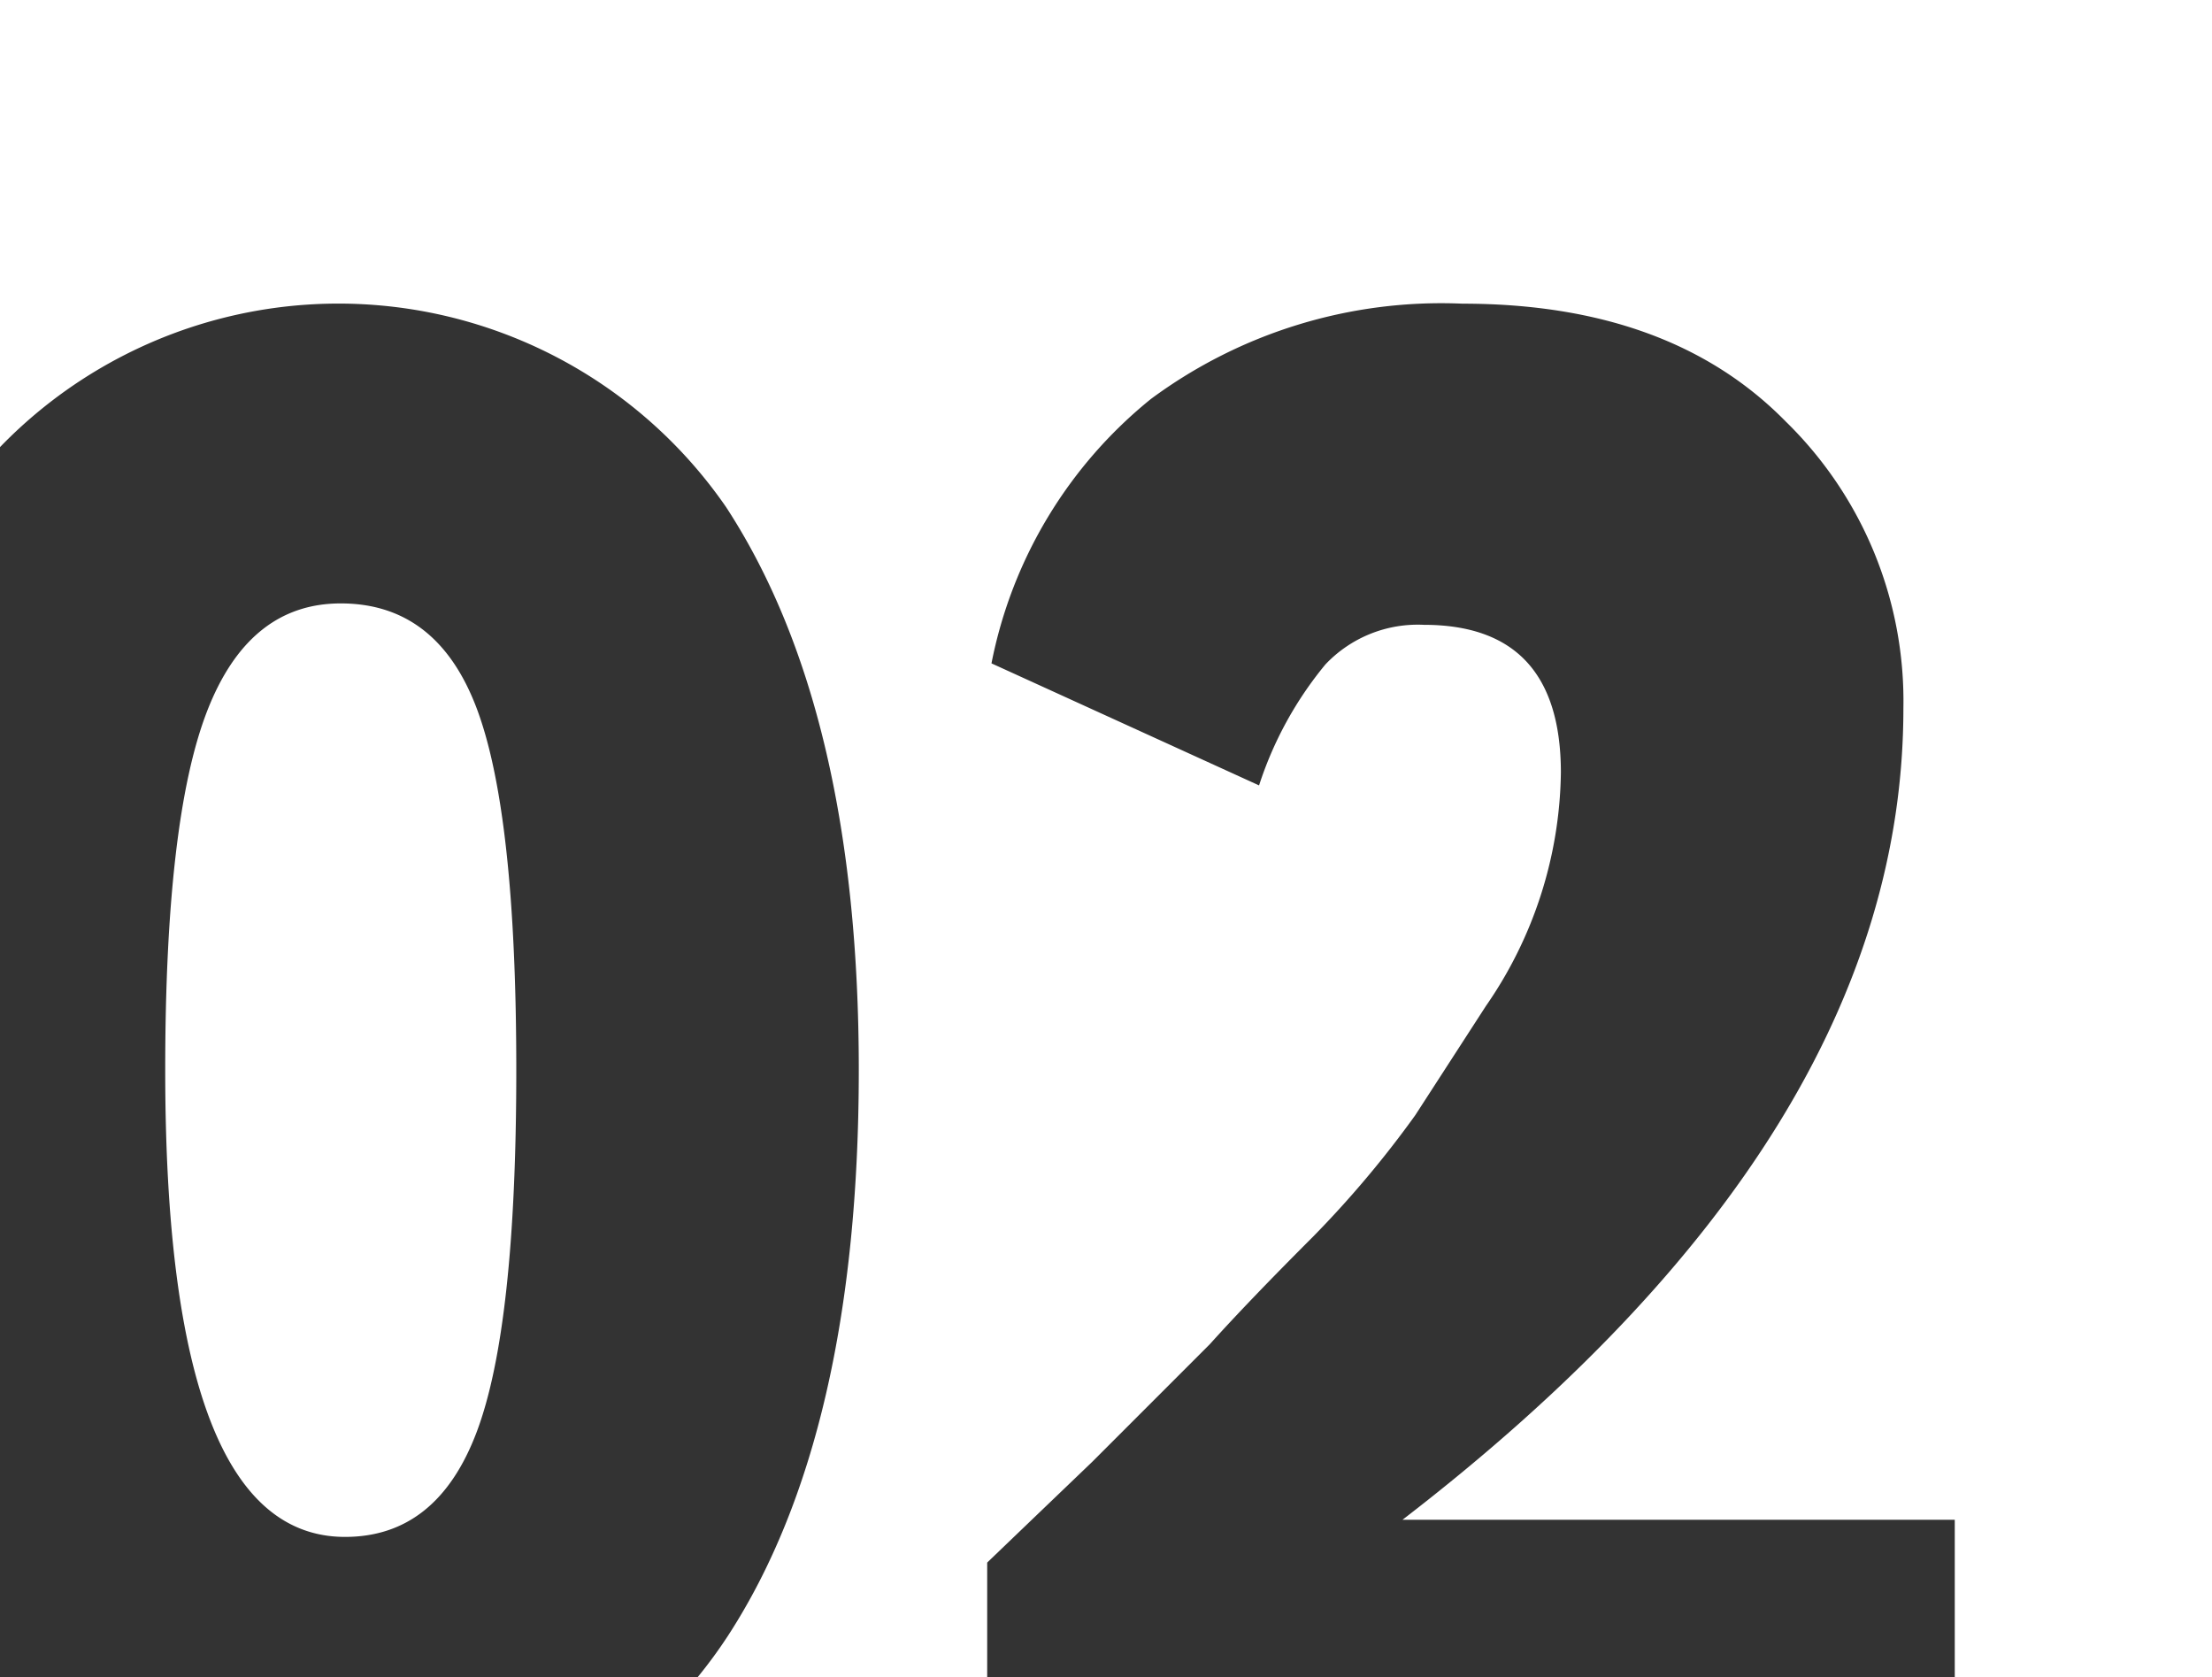 <?xml version="1.0" encoding="UTF-8"?> <svg xmlns="http://www.w3.org/2000/svg" width="62" height="47" viewBox="0 0 62 47"><rect x="0" y="0" width="62" height="47" fill="#333333" stroke="none"/> <defs> <style> .cls-1 { fill: #fff; fill-rule: evenodd; } </style> </defs> <path id="_02" data-name="02" class="cls-1" d="M414.79,2980v-4.41H399.31q14.04-10.8,14.04-22.74a10.945,10.945,0,0,0-3.3-8.04q-3.24-3.3-9.06-3.3a13.683,13.683,0,0,0-8.73,2.67,12.656,12.656,0,0,0-4.47,7.41l7.5,3.42a10.3,10.3,0,0,1,1.86-3.39,3.563,3.563,0,0,1,2.76-1.11q3.838,0,3.84,4.14a11.727,11.727,0,0,1-2.1,6.54l-1.98,3.06a29.011,29.011,0,0,1-2.88,3.42q-1.8,1.8-2.88,3l-3.3,3.3q-2.88,2.76-2.94,2.82V2980h-8.115a13.66,13.66,0,0,0,.856-1.17q3.659-5.64,3.66-15.84,0-10.08-3.72-15.78A13.2,13.2,0,0,0,360,2945.53V2933h62v47h-7.21Zm-45.239-30.09q2.7,0,3.81,2.94t1.11,10.14q0,7.2-1.11,10.14t-3.69,2.94q-5.04,0-5.04-13.08,0-7.02,1.17-10.05T369.551,2949.91ZM360,2945.53,379.555,2980m8.115,0,27.12,0" transform="translate(-360 -2933)"></path> </svg> 
